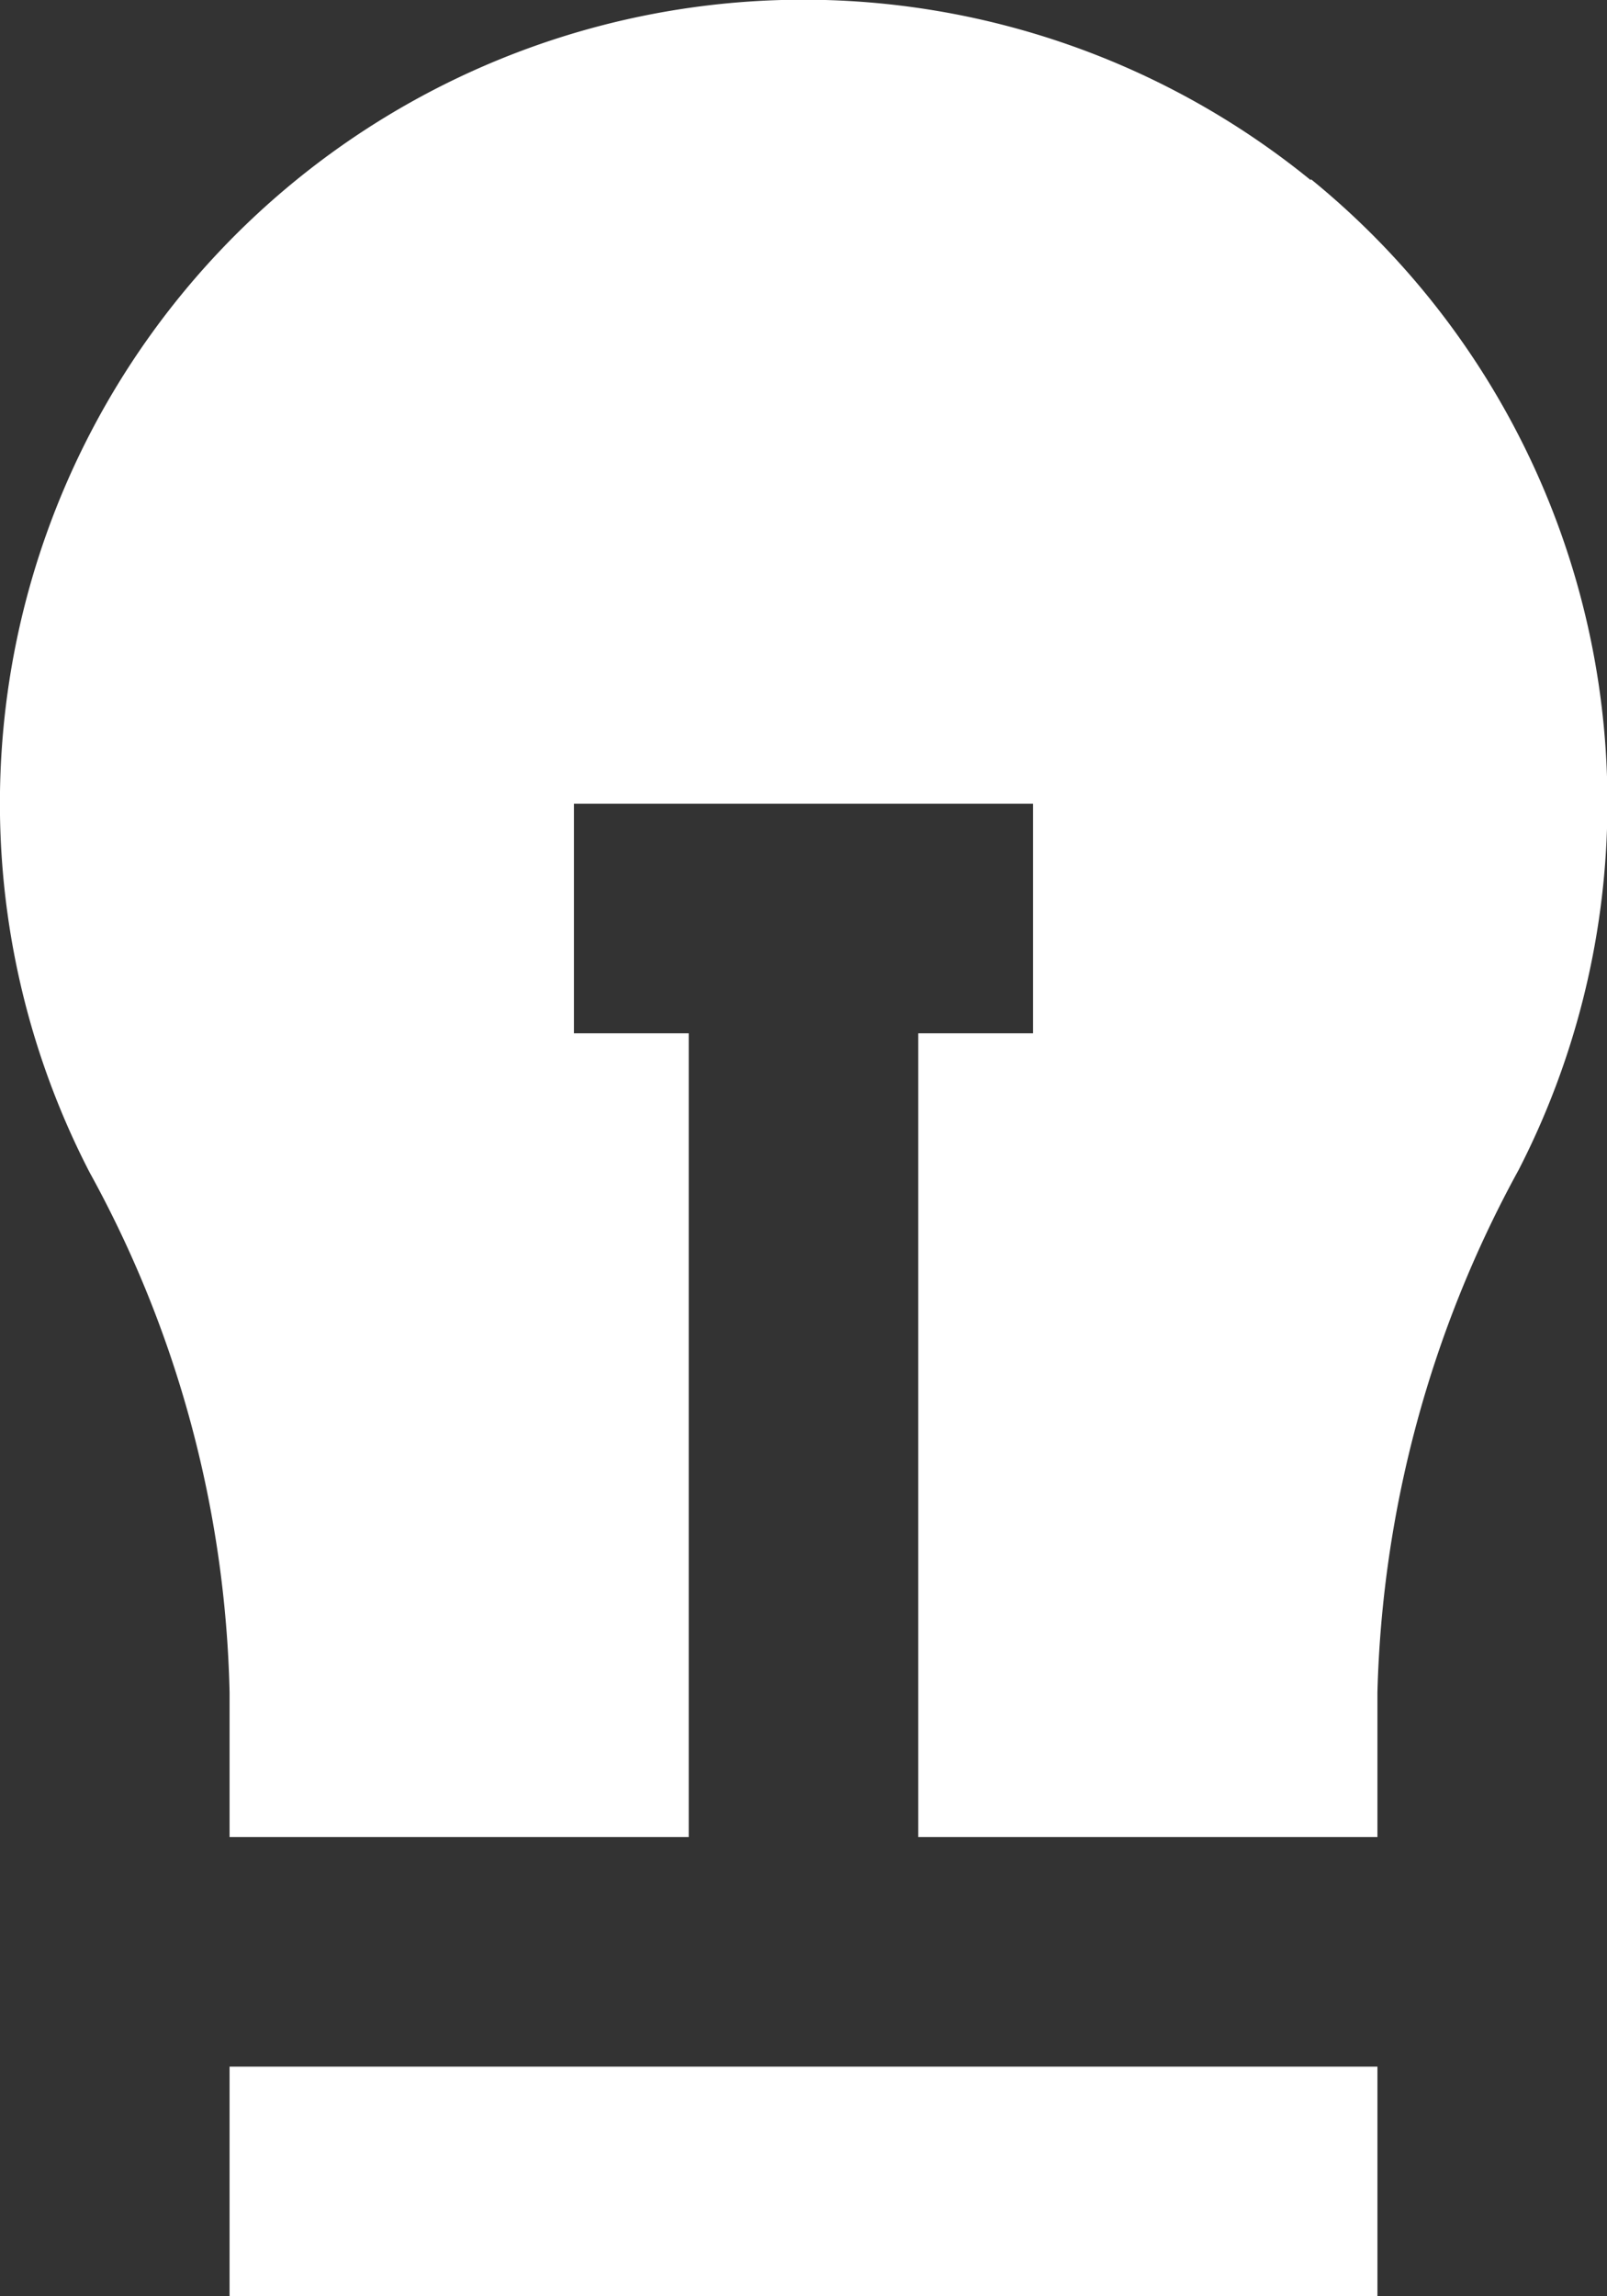 <svg id="Layer_1" data-name="Layer 1" xmlns="http://www.w3.org/2000/svg" viewBox="0 0 14 20"><rect x="0" y="0" width="14" height="20" fill="#333333" stroke="none"/><defs><style>.cls-1{fill:#fff;}</style></defs><g id="Layer_2" data-name="Layer 2"><rect class="cls-1" x="2" y="18" width="10" height="2"/><path class="cls-1" d="M16.42,3.57A7,7,0,0,0,5.78,12.21,9.83,9.83,0,0,1,7,16.74V18h4V11H10V9h4v2H13v7h4V16.74a10,10,0,0,1,1.23-4.55,7,7,0,0,0-1.81-8.63Z" transform="translate(-5 -2)"/></g></svg>